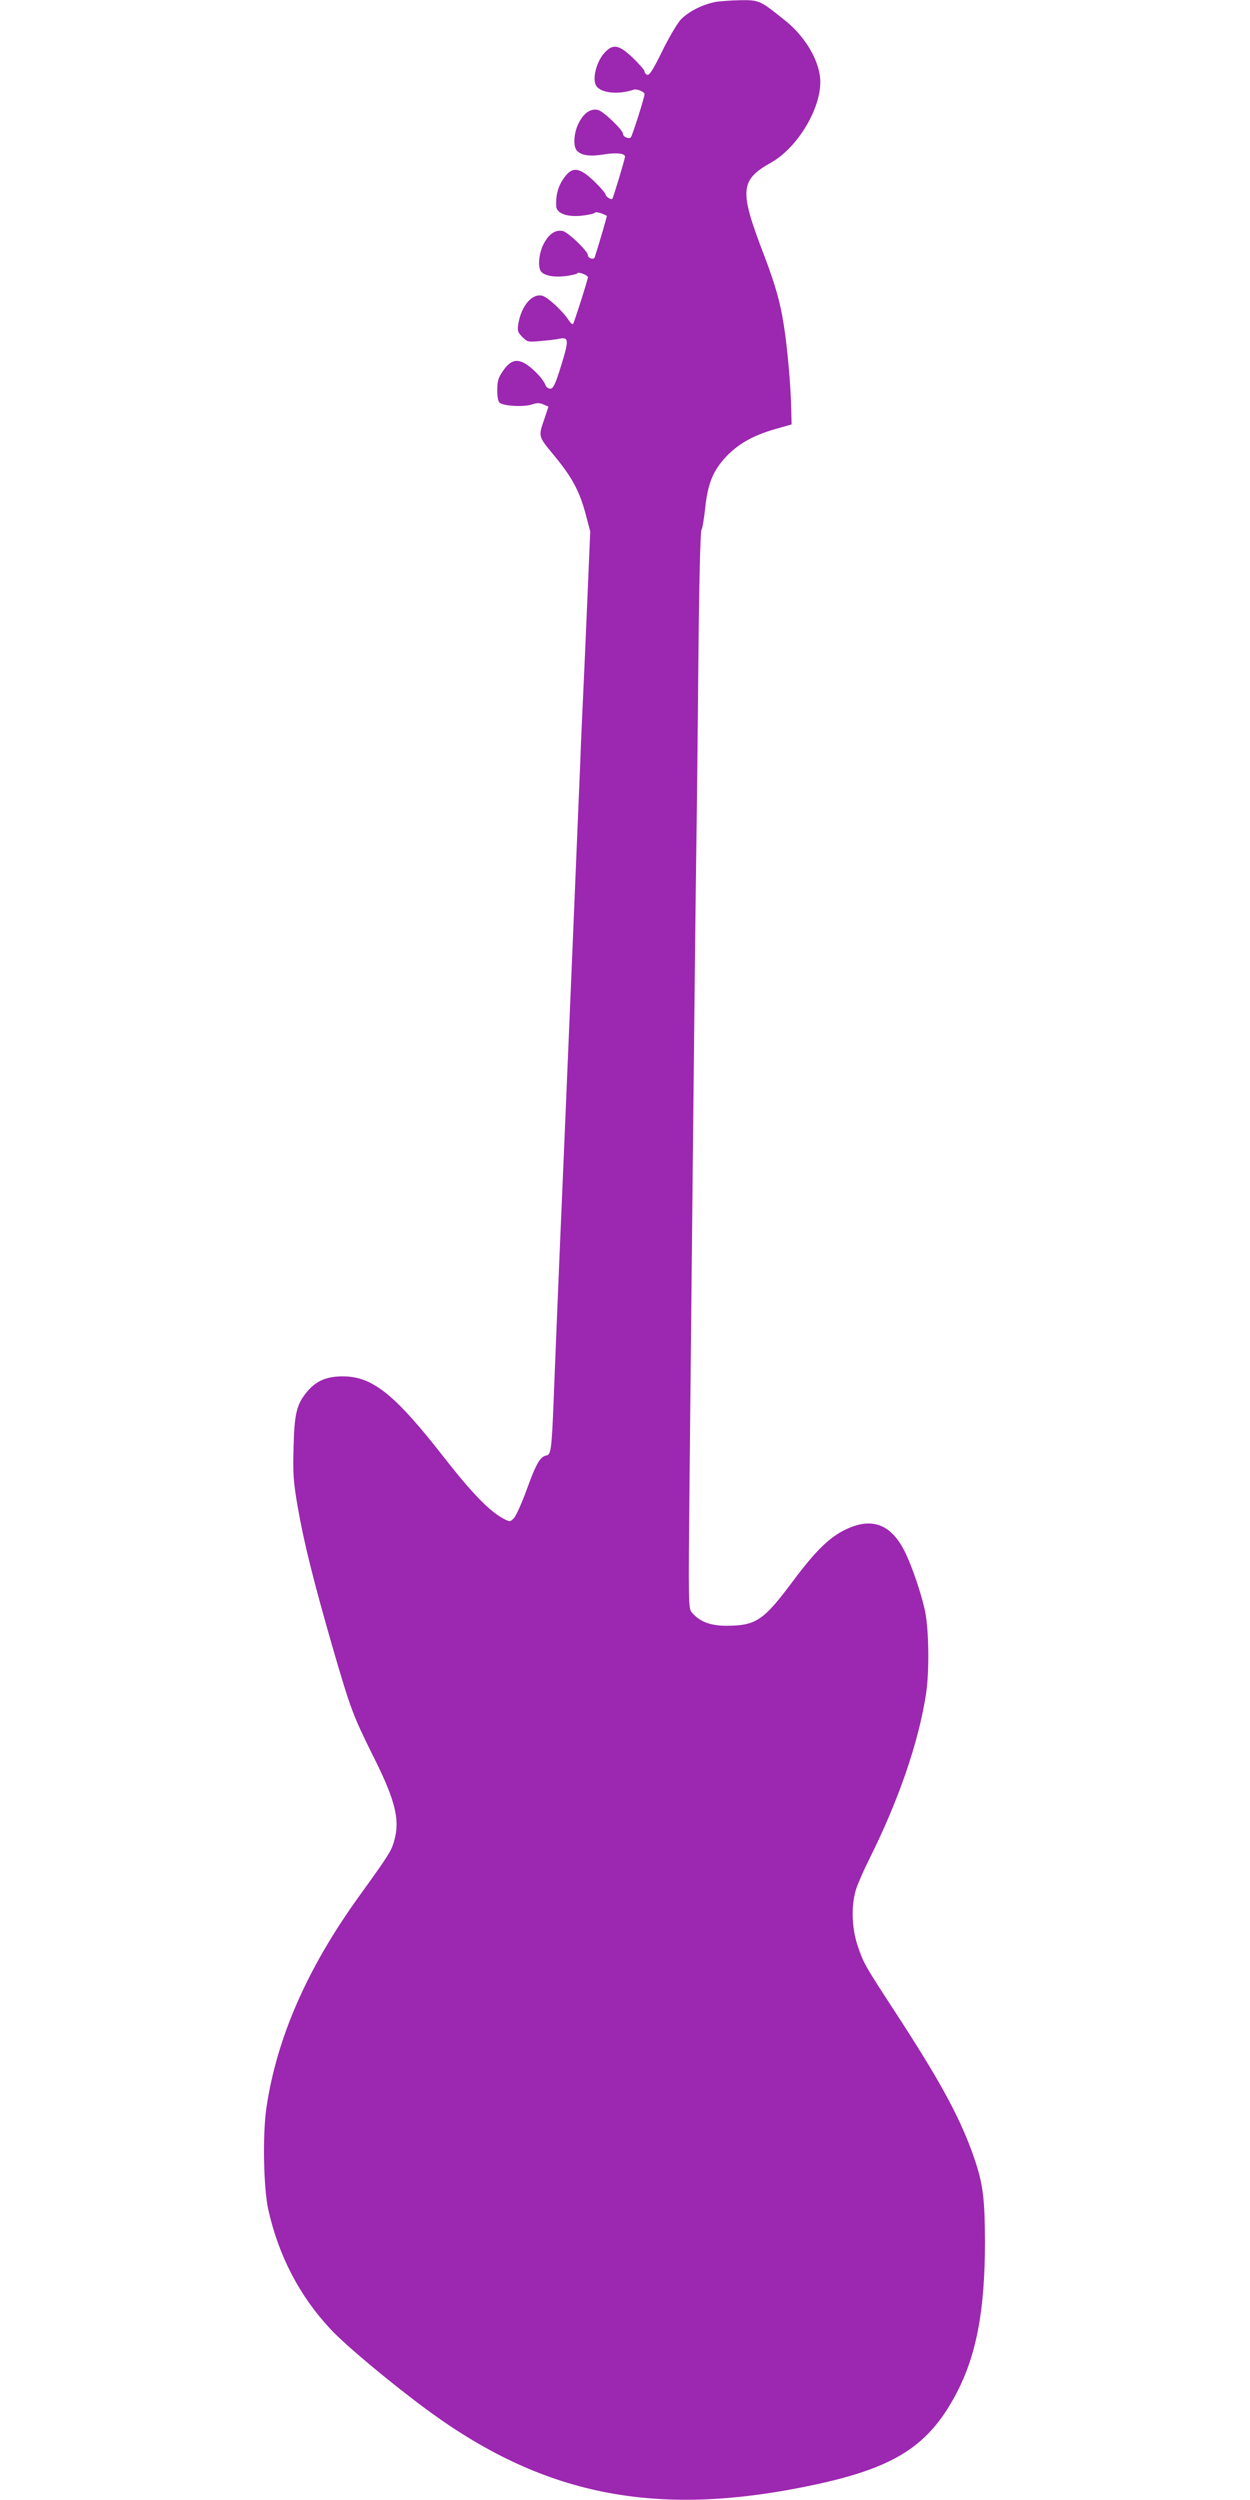 <?xml version="1.0" standalone="no"?>
<!DOCTYPE svg PUBLIC "-//W3C//DTD SVG 20010904//EN"
 "http://www.w3.org/TR/2001/REC-SVG-20010904/DTD/svg10.dtd">
<svg version="1.0" xmlns="http://www.w3.org/2000/svg"
 width="640pt" height="1280pt" viewBox="0 0 640 1280"
 preserveAspectRatio="xMidYMid meet">
<g transform="translate(0,1280) scale(0.1,-0.1)"
fill="#9c27b0" stroke="none">
<path d="M3663 12790 c-70 -14 -141 -51 -179 -92 -19 -22 -62 -95 -95 -163
-44 -90 -64 -122 -75 -118 -8 3 -14 11 -14 18 0 6 -27 37 -59 68 -73 70 -104
75 -149 23 -36 -41 -58 -120 -43 -158 16 -43 111 -56 196 -27 16 5 55 -11 55
-23 0 -16 -62 -212 -70 -221 -9 -11 -40 2 -40 17 0 20 -100 116 -128 123 -37
9 -73 -15 -99 -67 -26 -51 -30 -121 -8 -143 23 -23 66 -29 135 -18 66 11 110
6 110 -11 0 -11 -60 -211 -65 -216 -6 -7 -35 12 -35 23 0 6 -27 37 -59 68 -67
64 -103 73 -138 35 -41 -46 -59 -99 -55 -166 3 -35 58 -55 133 -46 33 4 62 10
65 15 4 6 30 0 61 -16 2 -1 -43 -154 -62 -212 -5 -15 -35 -6 -35 11 0 20 -100
116 -128 123 -37 9 -73 -15 -99 -67 -23 -43 -30 -113 -15 -137 14 -23 64 -34
124 -27 32 4 61 10 64 15 5 9 54 -10 54 -20 0 -13 -71 -235 -76 -240 -4 -3
-13 5 -22 19 -30 47 -108 119 -136 126 -52 13 -107 -53 -122 -143 -6 -37 -3
-45 21 -69 25 -25 30 -26 93 -20 37 3 78 8 92 11 53 11 54 -3 14 -134 -30 -97
-41 -121 -56 -121 -10 0 -22 8 -25 18 -11 29 -53 75 -94 104 -51 34 -84 26
-123 -30 -24 -34 -30 -53 -30 -97 -1 -30 4 -59 11 -66 18 -18 124 -24 166 -10
26 9 41 9 60 0 l25 -11 -17 -52 c-36 -105 -39 -95 50 -203 91 -111 128 -182
159 -301 l22 -83 -16 -377 c-9 -207 -18 -422 -21 -477 -3 -55 -10 -212 -15
-350 -6 -137 -19 -461 -30 -720 -11 -258 -33 -794 -50 -1190 -17 -396 -35
-823 -40 -950 -5 -126 -12 -295 -15 -375 -10 -259 -14 -288 -37 -292 -32 -5
-54 -43 -102 -177 -25 -68 -54 -133 -65 -144 -20 -20 -20 -20 -56 -1 -69 37
-162 133 -300 310 -254 326 -368 417 -520 417 -83 0 -137 -23 -184 -80 -52
-63 -64 -111 -68 -283 -4 -133 -1 -176 21 -304 31 -180 82 -385 182 -731 88
-302 101 -338 204 -545 117 -233 140 -331 106 -443 -14 -46 -31 -73 -179 -278
-265 -368 -420 -723 -473 -1081 -20 -137 -15 -413 10 -523 53 -236 160 -441
318 -610 80 -86 323 -288 505 -421 602 -440 1182 -548 1987 -373 398 87 569
197 707 454 107 198 152 432 152 785 -1 240 -10 307 -68 467 -69 188 -171 374
-403 729 -148 227 -152 235 -183 329 -29 89 -31 206 -5 285 10 30 40 98 66
150 152 304 253 600 291 845 18 116 15 333 -5 428 -20 91 -67 229 -103 302
-70 141 -168 178 -301 115 -85 -40 -156 -110 -272 -265 -151 -203 -189 -228
-340 -229 -81 0 -136 20 -176 66 -20 23 -20 24 -13 728 4 388 12 1180 18 1760
6 580 13 1217 16 1415 3 198 8 646 11 995 3 349 10 640 15 646 5 6 13 54 19
107 13 128 39 194 105 266 64 68 139 111 254 144 l84 24 -2 79 c-2 118 -20
317 -37 424 -19 124 -45 215 -106 374 -123 321 -119 374 39 463 133 74 253
270 253 413 0 101 -73 229 -179 314 -129 104 -133 106 -230 105 -47 -1 -105
-5 -128 -9z"/>
</g>
</svg>
